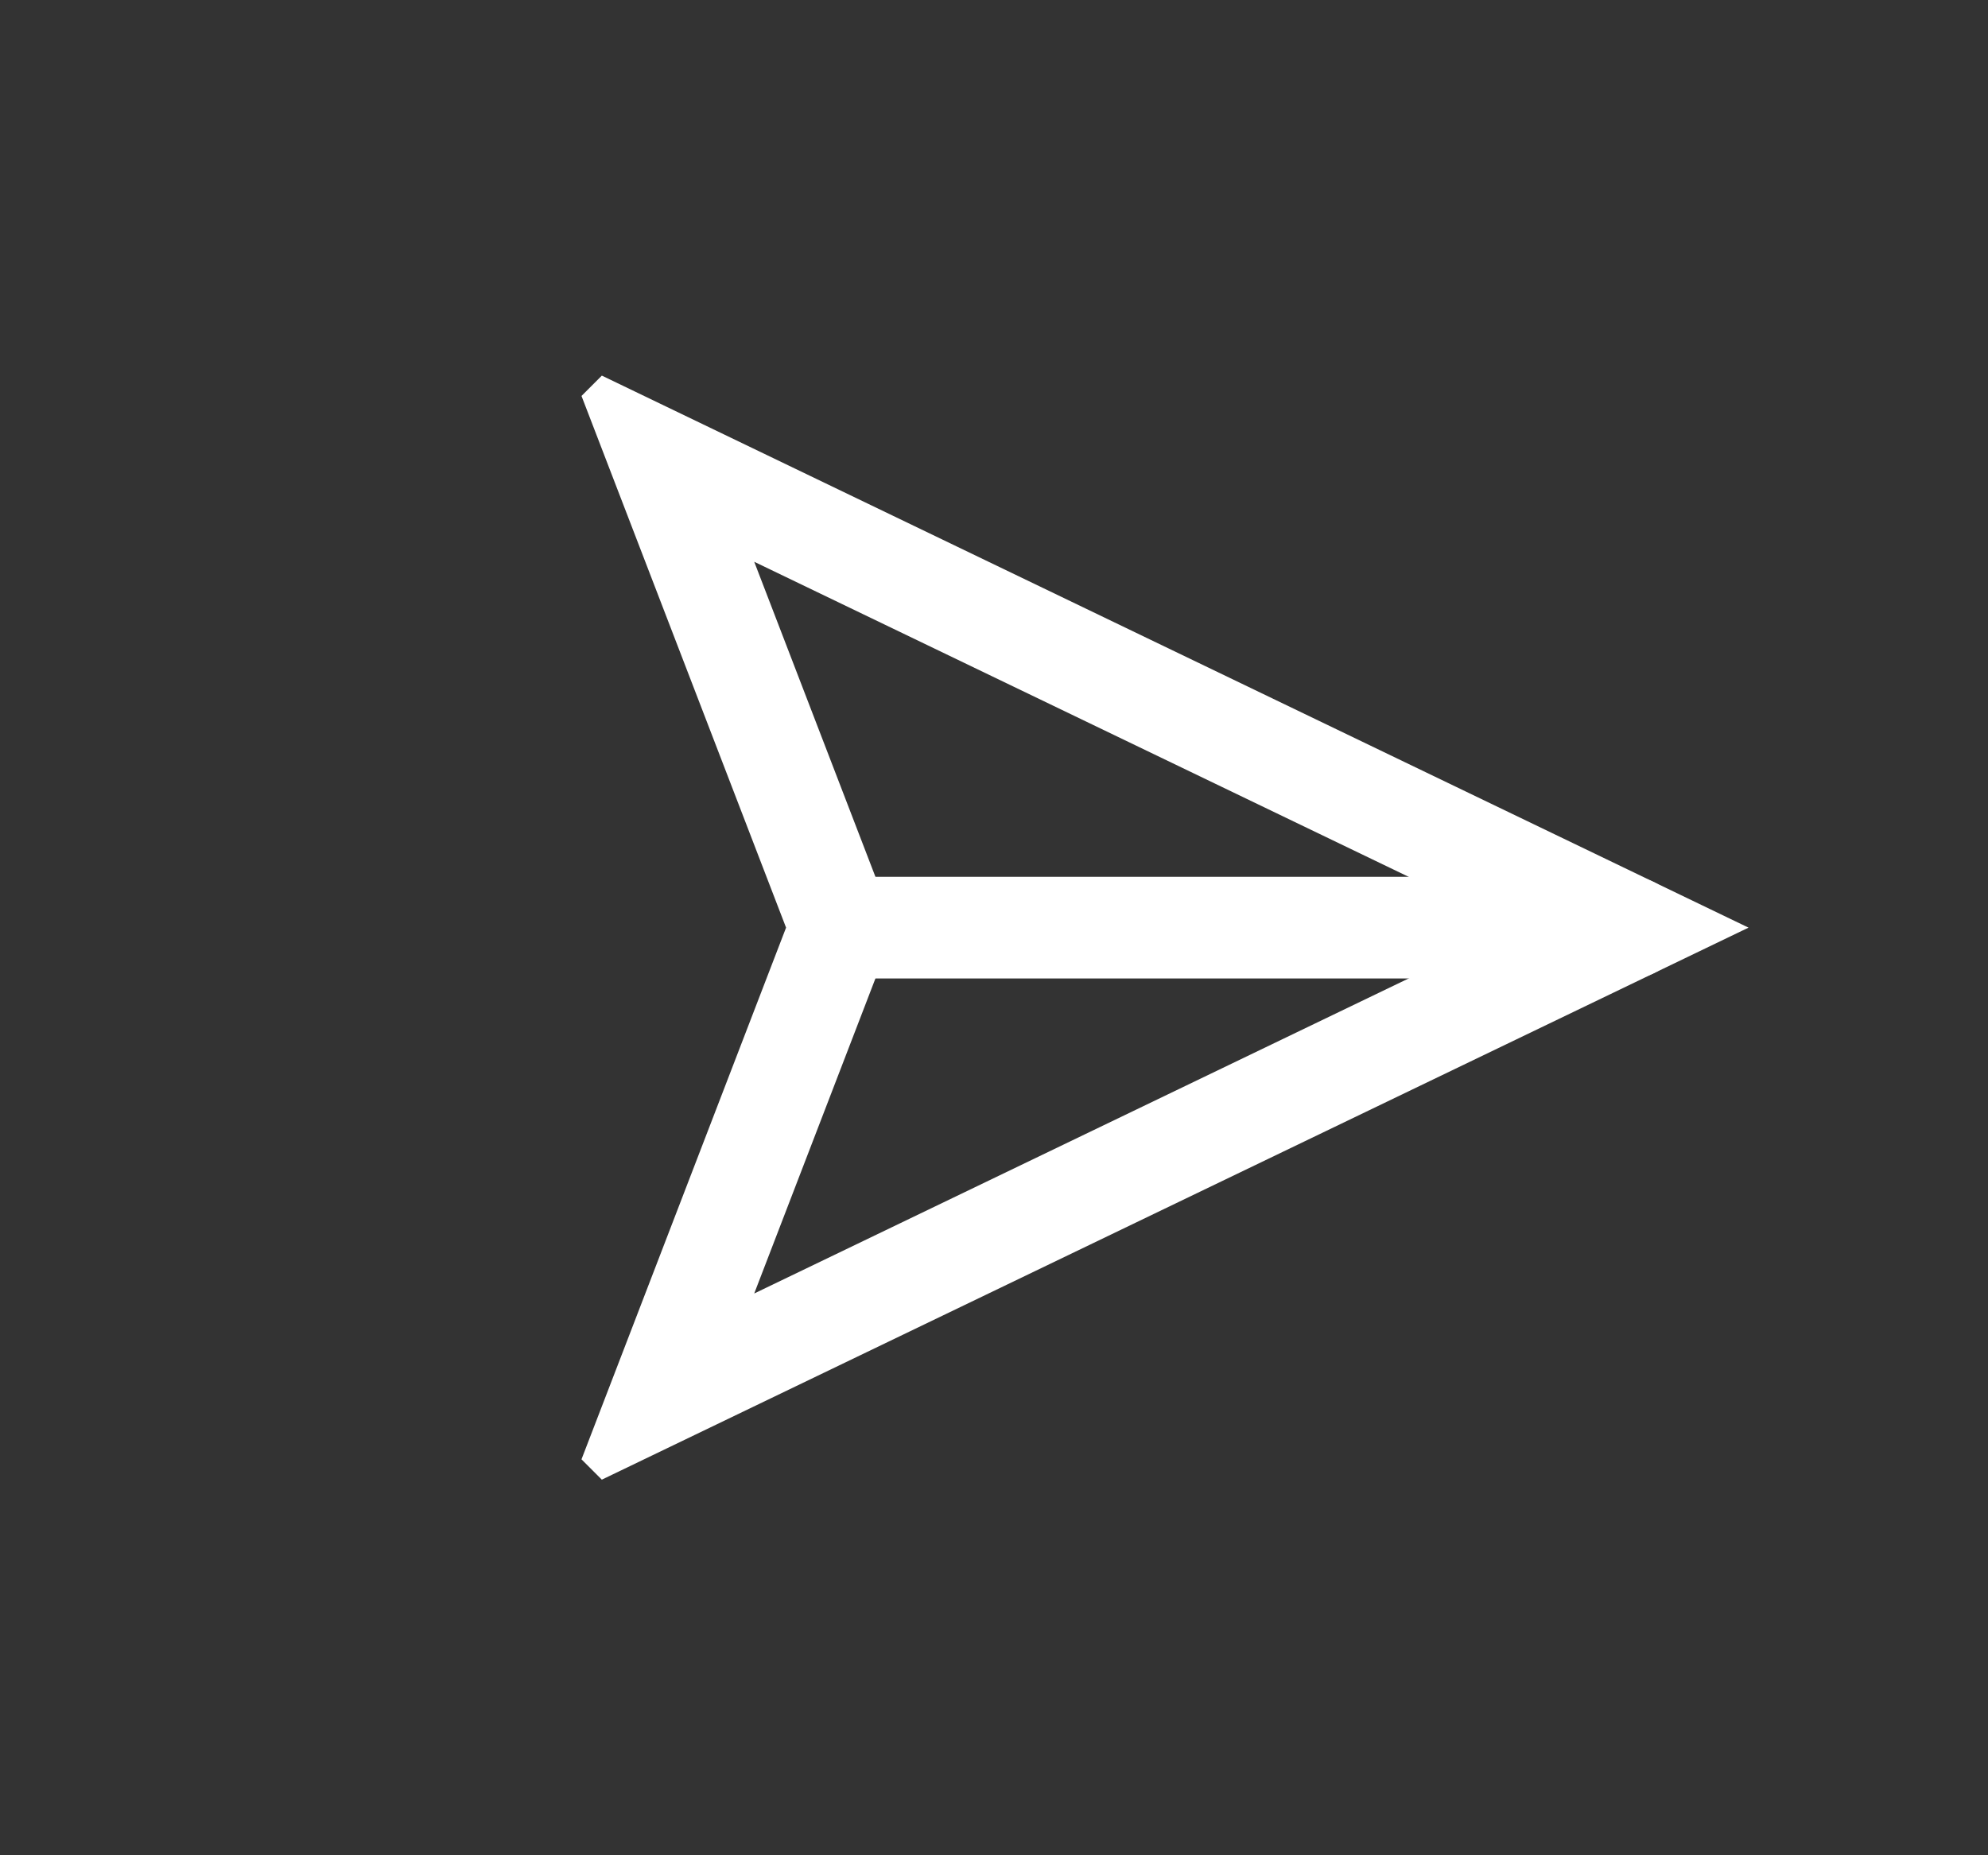 <?xml version="1.0" encoding="utf-8"?>
<svg xmlns="http://www.w3.org/2000/svg" fill="none" height="100%" overflow="visible" preserveAspectRatio="none" style="display: block;" viewBox="0 0 30 28" width="100%">
<rect x="0" y="0" width="30" height="28" fill="#333333" stroke="none"/>
<g id="Frame 1134112568">
<g clip-path="url(#clip0_0_16845)" id="send (1) 1">
<path d="M24.618 14L9.971 21.052L12.684 14L9.971 6.948L24.618 14Z" id="Vector" stroke="white" stroke-linecap="round" stroke-width="1.534"/>
<path d="M24.617 14H12.683" id="Vector_2" stroke="white" stroke-linecap="round" stroke-width="1.534"/>
</g>
</g>
<defs>
<clipPath id="clip0_0_16845">
<rect fill="white" height="18.412" transform="translate(13.77 0.981) rotate(45)" width="18.412"/>
</clipPath>
</defs>
</svg>
